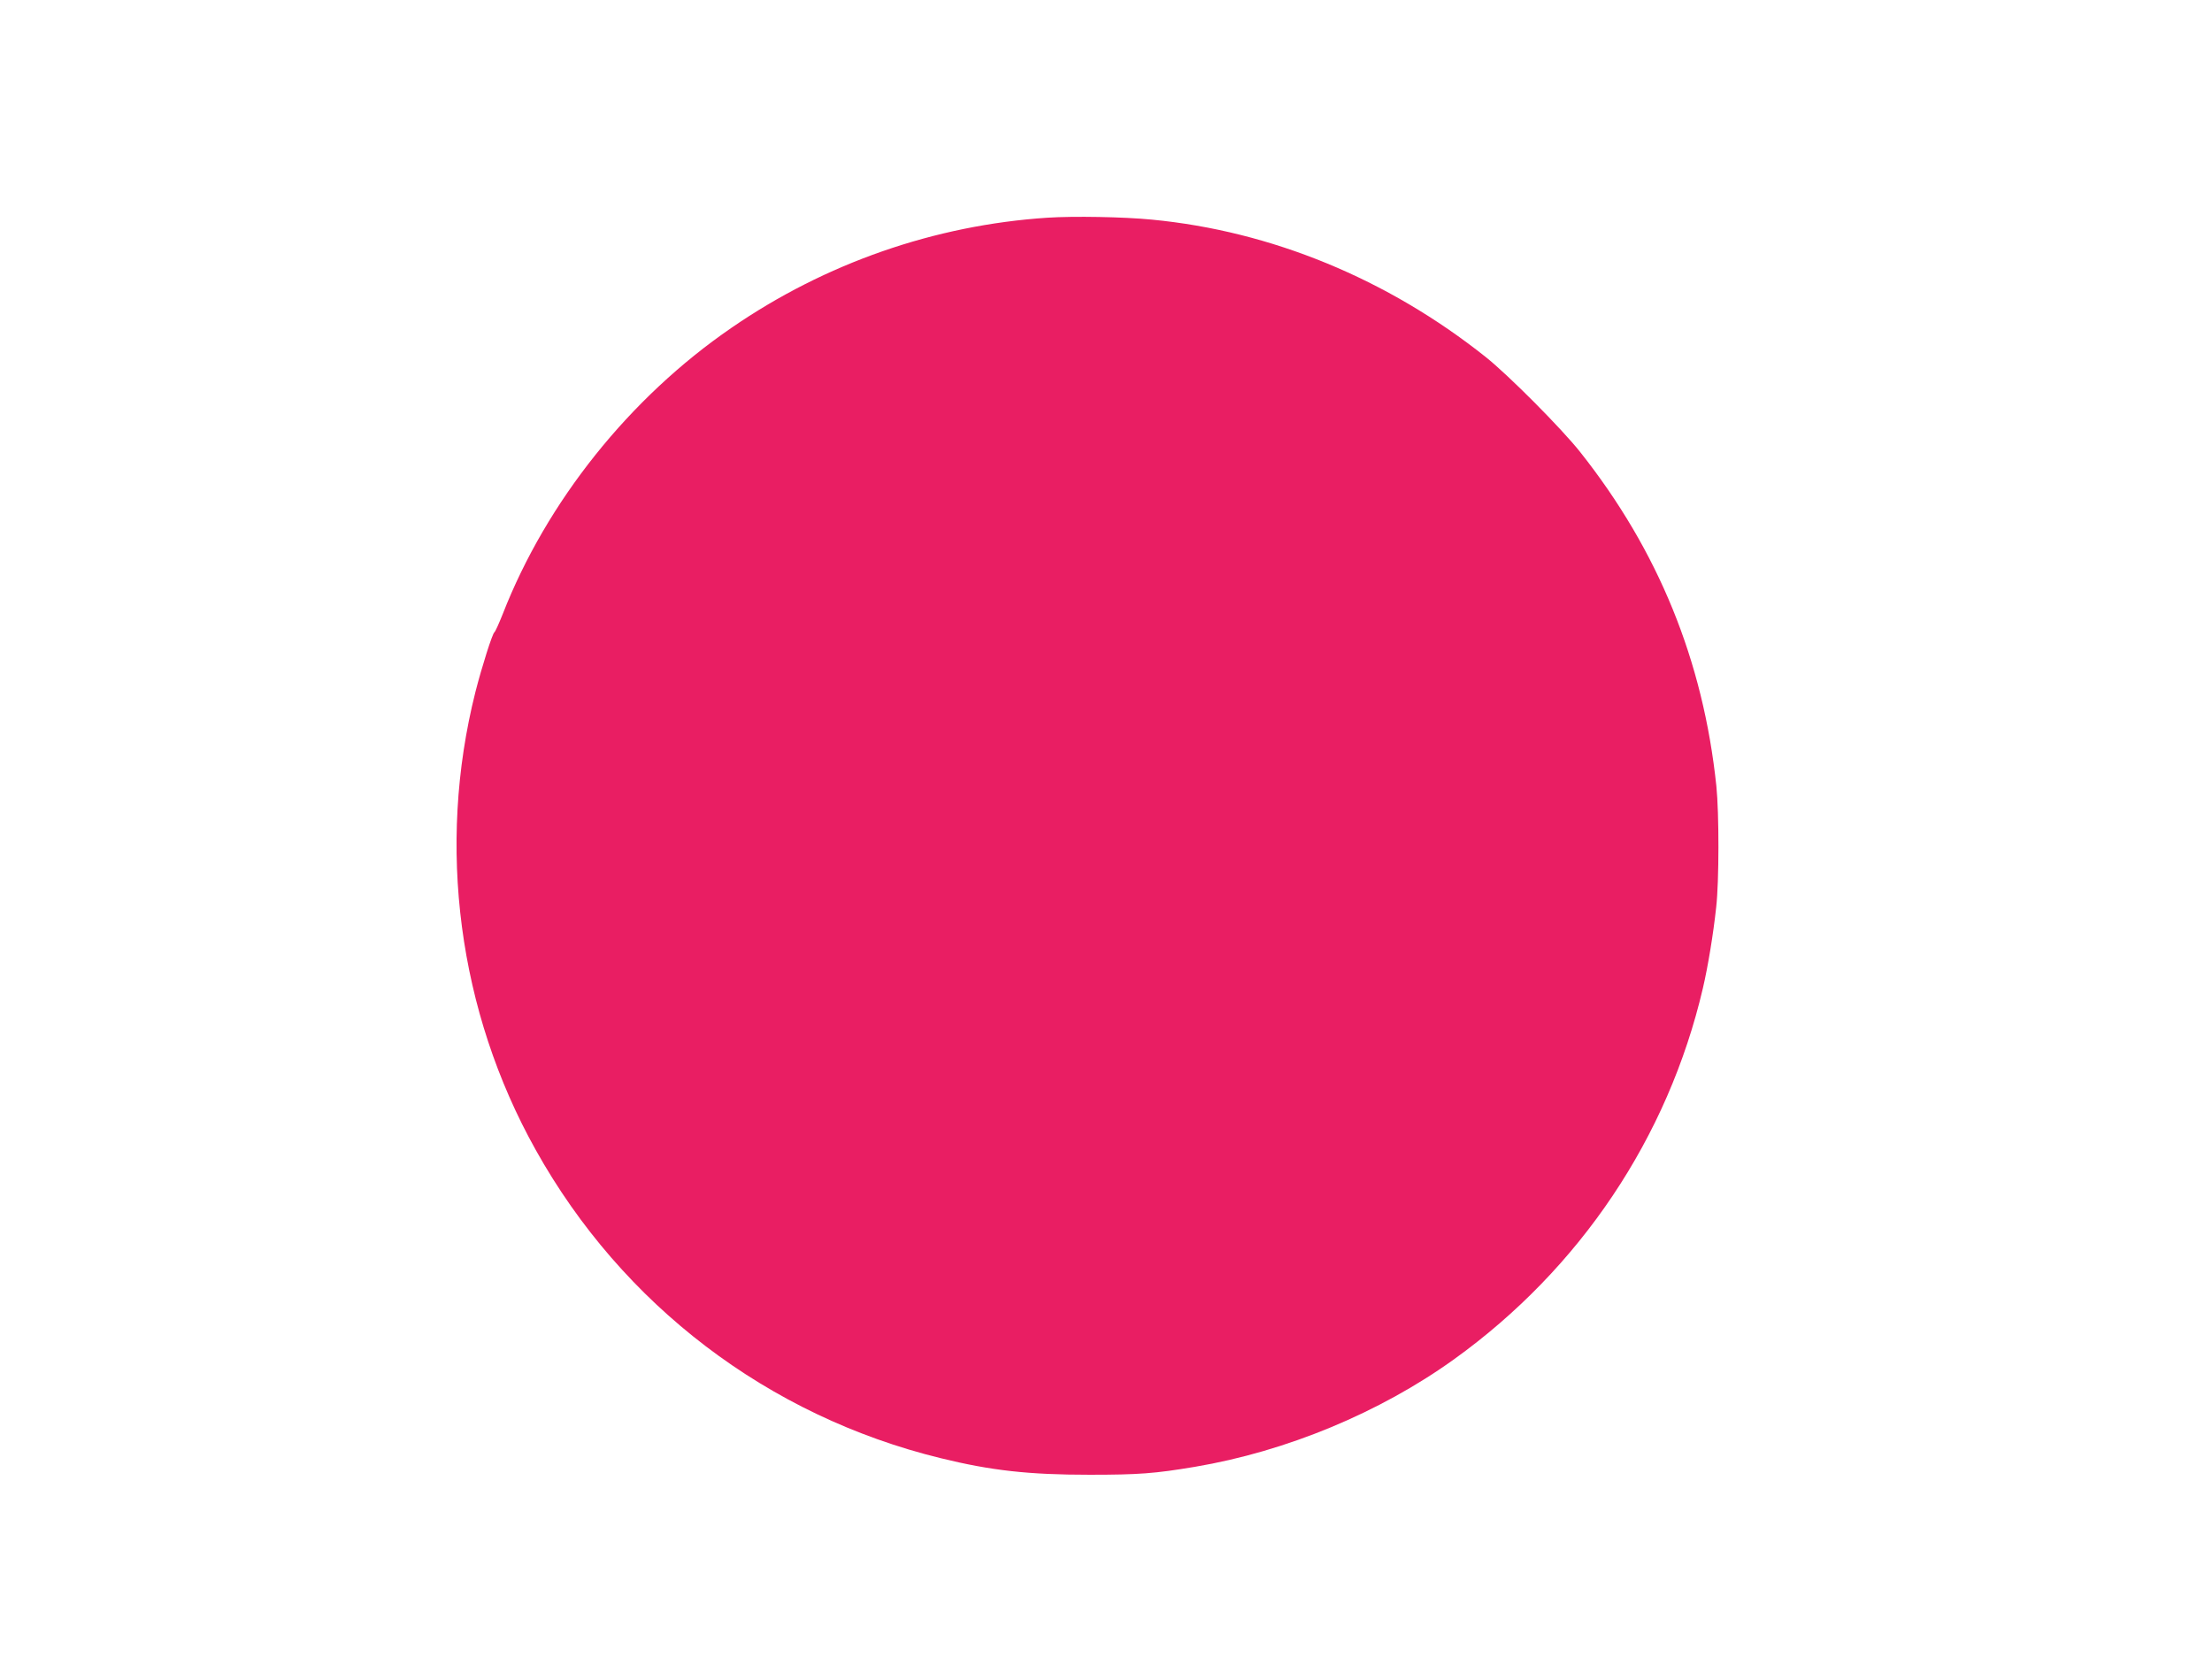 <?xml version="1.0" standalone="no"?>
<!DOCTYPE svg PUBLIC "-//W3C//DTD SVG 20010904//EN"
 "http://www.w3.org/TR/2001/REC-SVG-20010904/DTD/svg10.dtd">
<svg version="1.0" xmlns="http://www.w3.org/2000/svg"
 width="1280pt" height="959pt" viewBox="0 0 1280 959"
 preserveAspectRatio="xMidYMid meet">
<g transform="translate(0,959) scale(0.1,-0.1)"
fill="#e91e63" stroke="none">
<path d="M6060 8330 c-651 -43 -1284 -263 -1827 -637 -590 -405 -1070 -1006
-1324 -1657 -22 -55 -43 -102 -48 -105 -12 -8 -73 -201 -110 -346 -225 -893
-99 -1849 349 -2650 501 -898 1345 -1540 2343 -1784 293 -72 510 -96 862 -96
284 0 378 7 610 46 528 89 1069 313 1500 623 728 524 1237 1282 1439 2147 29
124 60 311 77 469 17 150 17 542 1 700 -76 726 -336 1364 -789 1935 -107 135
-414 444 -546 549 -568 452 -1241 729 -1932 795 -163 16 -452 21 -605 11z"/>
</g>
</svg>
